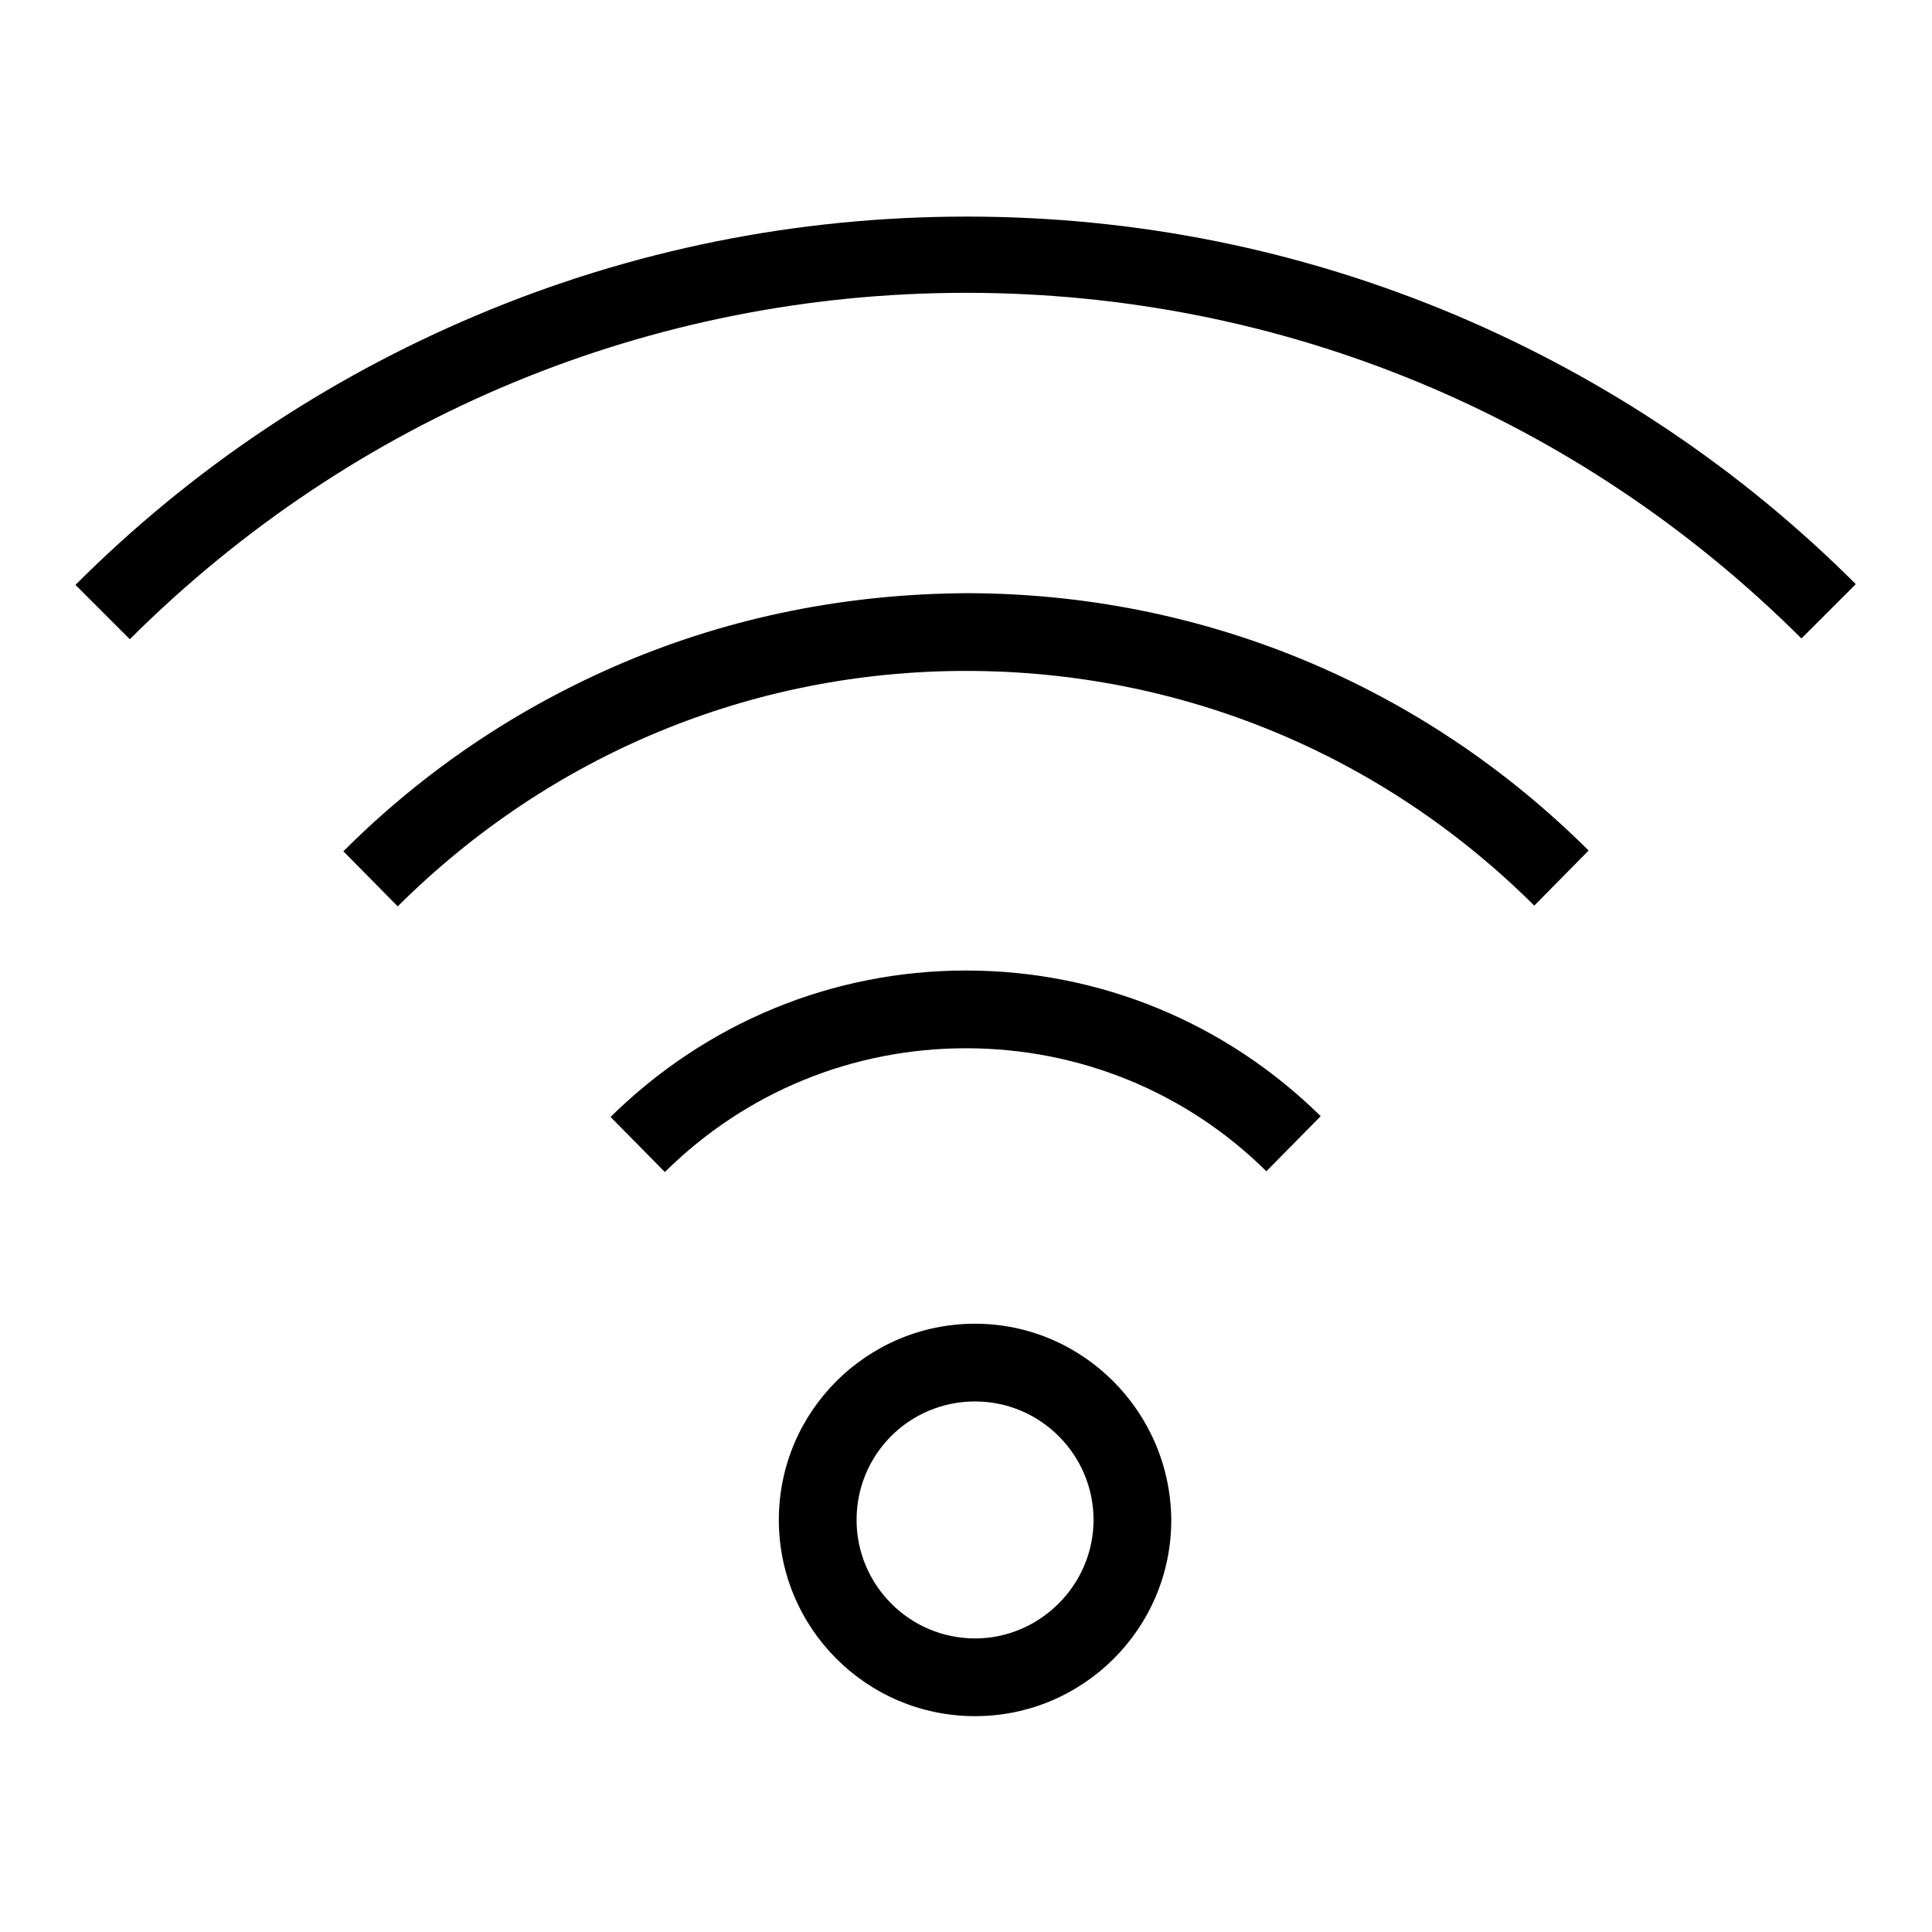 <?xml version="1.0" encoding="utf-8"?>
<!-- Svg Vector Icons : http://www.onlinewebfonts.com/icon -->
<!DOCTYPE svg PUBLIC "-//W3C//DTD SVG 1.1//EN" "http://www.w3.org/Graphics/SVG/1.1/DTD/svg11.dtd">
<svg version="1.1" xmlns="http://www.w3.org/2000/svg" xmlns:xlink="http://www.w3.org/1999/xlink" x="0px" y="0px" viewBox="0 0 256 256" enable-background="new 0 0 256 256" xml:space="preserve">
<g> <path fill="#000000" d="M129.2,175.4c-14.3,0-26,11.6-26,26c0,14.3,11.6,26,26,26c14.3,0,26-11.6,26-26 C155.1,187.1,143.5,175.4,129.2,175.4z M129.2,217.1c-8.7,0-15.7-7.1-15.7-15.7c0-8.7,7-15.7,15.7-15.7c8.7,0,15.7,7.1,15.7,15.7 C144.9,210,137.8,217.1,129.2,217.1z M193,41.8c-20.6-8.7-42.4-13.1-64.9-13.1c-22.5,0-44.4,4.4-65,13.1 C43.2,50.2,25.3,62.2,10,77.5l7.2,7.2c29.6-29.5,69-45.9,110.8-45.9c41.8,0,81.1,16.3,110.7,45.8l7.2-7.2 C230.7,62.2,212.8,50.2,193,41.8z M82.6,87.8c-13.9,5.9-26.4,14.3-37.1,25l7.2,7.3C72.9,100,99.6,88.9,128,88.9 c28.4,0,55.1,11,75.3,31.1l7.2-7.3c-22.1-22-51.4-34.1-82.5-34.1C112.3,78.7,97,81.7,82.6,87.8z M80.9,148l7.2,7.3 c10.7-10.6,24.9-16.4,39.9-16.4c15,0,29.2,5.8,39.8,16.3l7.2-7.3c-12.6-12.4-29.3-19.3-47-19.3C110.3,128.6,93.6,135.5,80.9,148z" /></g>
</svg>